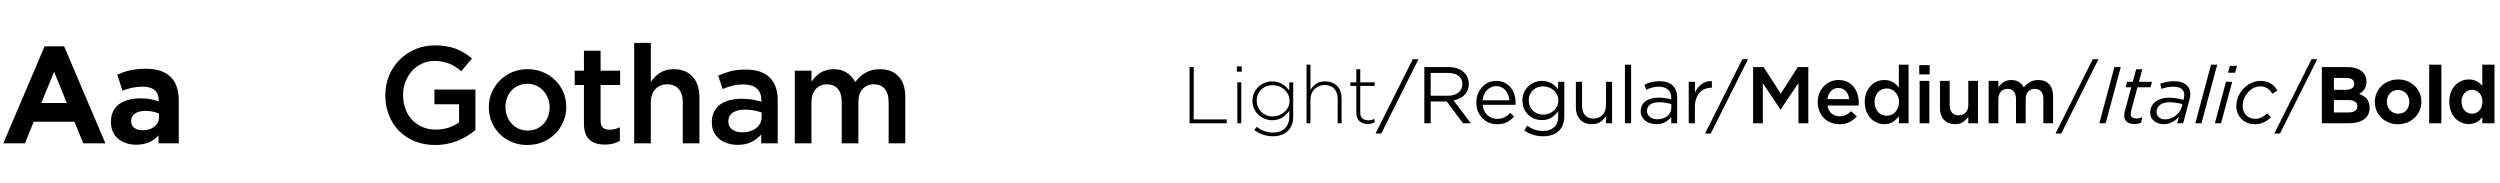 <svg xmlns="http://www.w3.org/2000/svg" width="436" height="32" viewBox="0 0 436 32" fill="none"><path d="M18.384 25H14.52L12.984 21.232H5.88L4.344 25H0.576L7.776 8.08H11.184L18.384 25ZM11.664 17.968L9.432 12.52L7.2 17.968H11.664ZM31.177 25H27.649V23.608C26.761 24.592 25.537 25.24 23.761 25.24C21.337 25.24 19.345 23.848 19.345 21.304V21.256C19.345 18.448 21.481 17.152 24.529 17.152C25.825 17.152 26.761 17.368 27.673 17.68V17.464C27.673 15.952 26.737 15.112 24.913 15.112C23.521 15.112 22.537 15.376 21.361 15.808L20.449 13.024C21.865 12.4 23.257 11.992 25.441 11.992C29.425 11.992 31.177 14.056 31.177 17.536V25ZM27.721 20.464V19.816C27.097 19.528 26.281 19.336 25.393 19.336C23.833 19.336 22.873 19.96 22.873 21.112V21.16C22.873 22.144 23.689 22.72 24.865 22.72C26.569 22.72 27.721 21.784 27.721 20.464ZM82.917 22.672C82.501 23.024 82.037 23.36 81.525 23.68C81.029 24 80.485 24.28 79.893 24.52C79.317 24.76 78.693 24.944 78.021 25.072C77.349 25.216 76.645 25.288 75.909 25.288C74.597 25.288 73.405 25.072 72.333 24.64C71.261 24.192 70.341 23.584 69.573 22.816C68.821 22.032 68.237 21.112 67.821 20.056C67.405 19 67.197 17.856 67.197 16.624C67.197 15.44 67.405 14.32 67.821 13.264C68.253 12.208 68.853 11.288 69.621 10.504C70.389 9.704 71.301 9.072 72.357 8.608C73.429 8.144 74.597 7.912 75.861 7.912C76.597 7.912 77.261 7.968 77.853 8.08C78.461 8.176 79.021 8.32 79.533 8.512C80.045 8.704 80.525 8.944 80.973 9.232C81.437 9.504 81.885 9.824 82.317 10.192L80.445 12.424C80.125 12.152 79.797 11.904 79.461 11.68C79.125 11.456 78.773 11.272 78.405 11.128C78.037 10.968 77.629 10.848 77.181 10.768C76.749 10.672 76.269 10.624 75.741 10.624C74.973 10.624 74.253 10.784 73.581 11.104C72.925 11.408 72.349 11.832 71.853 12.376C71.373 12.92 70.989 13.552 70.701 14.272C70.429 14.992 70.293 15.76 70.293 16.576C70.293 17.44 70.429 18.24 70.701 18.976C70.973 19.712 71.357 20.352 71.853 20.896C72.365 21.424 72.965 21.84 73.653 22.144C74.357 22.448 75.141 22.6 76.005 22.6C76.805 22.6 77.549 22.488 78.237 22.264C78.941 22.024 79.549 21.712 80.061 21.328V18.184H75.765V15.616H82.917V22.672ZM98.761 18.664C98.761 19.576 98.585 20.432 98.233 21.232C97.897 22.032 97.425 22.736 96.817 23.344C96.225 23.936 95.513 24.408 94.681 24.76C93.849 25.112 92.945 25.288 91.969 25.288C91.009 25.288 90.113 25.12 89.281 24.784C88.465 24.432 87.753 23.96 87.145 23.368C86.553 22.76 86.089 22.064 85.753 21.28C85.417 20.48 85.249 19.624 85.249 18.712C85.249 17.8 85.417 16.944 85.753 16.144C86.105 15.328 86.577 14.624 87.169 14.032C87.777 13.424 88.489 12.944 89.305 12.592C90.137 12.24 91.041 12.064 92.017 12.064C92.993 12.064 93.889 12.24 94.705 12.592C95.537 12.928 96.249 13.4 96.841 14.008C97.449 14.6 97.921 15.296 98.257 16.096C98.593 16.896 98.761 17.752 98.761 18.664ZM95.857 18.712C95.857 18.152 95.761 17.624 95.569 17.128C95.377 16.632 95.105 16.2 94.753 15.832C94.417 15.448 94.009 15.152 93.529 14.944C93.065 14.72 92.545 14.608 91.969 14.608C91.393 14.608 90.865 14.72 90.385 14.944C89.921 15.152 89.521 15.44 89.185 15.808C88.849 16.176 88.593 16.608 88.417 17.104C88.241 17.584 88.153 18.104 88.153 18.664C88.153 19.224 88.249 19.76 88.441 20.272C88.633 20.768 88.897 21.2 89.233 21.568C89.585 21.936 89.993 22.232 90.457 22.456C90.937 22.664 91.457 22.768 92.017 22.768C92.609 22.768 93.137 22.664 93.601 22.456C94.081 22.232 94.489 21.936 94.825 21.568C95.161 21.2 95.417 20.776 95.593 20.296C95.769 19.8 95.857 19.272 95.857 18.712ZM104.742 14.824V21.04C104.742 21.6 104.878 22.008 105.15 22.264C105.422 22.504 105.806 22.624 106.302 22.624C106.926 22.624 107.526 22.48 108.102 22.192V24.568C107.734 24.776 107.342 24.936 106.926 25.048C106.51 25.16 106.03 25.216 105.486 25.216C104.958 25.216 104.47 25.152 104.022 25.024C103.574 24.896 103.182 24.688 102.846 24.4C102.526 24.112 102.278 23.736 102.102 23.272C101.926 22.792 101.838 22.2 101.838 21.496V14.824H100.23V12.328H101.838V8.848H104.742V12.328H108.15V14.824H104.742ZM113.506 17.848V25H110.602V7.48H113.506V14.296C113.714 13.992 113.938 13.712 114.178 13.456C114.434 13.184 114.722 12.944 115.042 12.736C115.378 12.528 115.738 12.368 116.122 12.256C116.522 12.128 116.97 12.064 117.466 12.064C118.906 12.064 120.018 12.504 120.802 13.384C121.586 14.264 121.978 15.448 121.978 16.936V25H119.074V17.8C119.074 16.808 118.834 16.048 118.354 15.52C117.89 14.976 117.226 14.704 116.362 14.704C115.514 14.704 114.826 14.984 114.298 15.544C113.77 16.088 113.506 16.856 113.506 17.848ZM135.637 25H132.757V23.44C132.325 23.952 131.773 24.384 131.101 24.736C130.429 25.088 129.613 25.264 128.653 25.264C128.045 25.264 127.469 25.176 126.925 25C126.381 24.84 125.901 24.6 125.485 24.28C125.085 23.944 124.757 23.536 124.501 23.056C124.261 22.56 124.141 21.992 124.141 21.352V21.304C124.141 20.616 124.269 20.016 124.525 19.504C124.781 18.992 125.133 18.568 125.581 18.232C126.045 17.896 126.589 17.648 127.213 17.488C127.853 17.312 128.541 17.224 129.277 17.224C130.045 17.224 130.693 17.272 131.221 17.368C131.765 17.464 132.285 17.592 132.781 17.752V17.44C132.781 16.56 132.509 15.888 131.965 15.424C131.437 14.96 130.669 14.728 129.661 14.728C128.941 14.728 128.301 14.8 127.741 14.944C127.181 15.088 126.613 15.28 126.037 15.52L125.245 13.192C125.949 12.872 126.669 12.616 127.405 12.424C128.141 12.232 129.029 12.136 130.069 12.136C131.957 12.136 133.357 12.608 134.269 13.552C135.181 14.48 135.637 15.792 135.637 17.488V25ZM132.829 20.416V19.624C132.461 19.48 132.021 19.36 131.509 19.264C131.013 19.168 130.485 19.12 129.925 19.12C129.013 19.12 128.301 19.296 127.789 19.648C127.277 20 127.021 20.504 127.021 21.16V21.208C127.021 21.816 127.253 22.28 127.717 22.6C128.197 22.92 128.781 23.08 129.469 23.08C129.949 23.08 130.389 23.016 130.789 22.888C131.205 22.76 131.565 22.584 131.869 22.36C132.173 22.12 132.405 21.84 132.565 21.52C132.741 21.184 132.829 20.816 132.829 20.416ZM149.147 14.296C149.659 13.624 150.259 13.088 150.947 12.688C151.651 12.272 152.483 12.064 153.443 12.064C154.835 12.064 155.923 12.488 156.707 13.336C157.491 14.168 157.883 15.36 157.883 16.912V25H154.979V17.8C154.979 16.792 154.755 16.024 154.307 15.496C153.859 14.968 153.227 14.704 152.411 14.704C151.611 14.704 150.955 14.976 150.443 15.52C149.947 16.048 149.699 16.824 149.699 17.848V25H146.795V17.776C146.795 16.784 146.571 16.024 146.123 15.496C145.675 14.968 145.043 14.704 144.227 14.704C143.411 14.704 142.755 14.984 142.259 15.544C141.763 16.104 141.515 16.88 141.515 17.872V25H138.611V12.328H141.515V14.248C141.723 13.96 141.947 13.688 142.187 13.432C142.427 13.176 142.699 12.944 143.003 12.736C143.323 12.528 143.675 12.368 144.059 12.256C144.459 12.128 144.899 12.064 145.379 12.064C146.291 12.064 147.059 12.272 147.683 12.688C148.323 13.088 148.811 13.624 149.147 14.296Z" fill="black"></path><path d="M213.938 21.5H207.456V11.7H208.184V20.828H213.938V21.5ZM216.558 12.498H215.704V11.56H216.558V12.498ZM216.474 21.5H215.788V14.36H216.474V21.5ZM225.532 20.394C225.532 20.935 225.444 21.416 225.266 21.836C225.098 22.256 224.856 22.606 224.538 22.886C224.23 23.175 223.862 23.395 223.432 23.544C223.003 23.693 222.536 23.768 222.032 23.768C220.828 23.768 219.736 23.404 218.756 22.676L219.162 22.116C220.03 22.788 220.992 23.124 222.046 23.124C222.457 23.124 222.83 23.063 223.166 22.942C223.512 22.83 223.806 22.657 224.048 22.424C224.3 22.191 224.496 21.901 224.636 21.556C224.776 21.211 224.846 20.809 224.846 20.352V19.316C224.688 19.54 224.51 19.75 224.314 19.946C224.118 20.142 223.899 20.319 223.656 20.478C223.414 20.627 223.143 20.749 222.844 20.842C222.546 20.926 222.219 20.968 221.864 20.968C221.435 20.968 221.015 20.889 220.604 20.73C220.194 20.571 219.825 20.347 219.498 20.058C219.181 19.759 218.924 19.405 218.728 18.994C218.532 18.583 218.434 18.121 218.434 17.608V17.58C218.434 17.067 218.532 16.6 218.728 16.18C218.924 15.76 219.181 15.405 219.498 15.116C219.825 14.817 220.194 14.589 220.604 14.43C221.015 14.271 221.435 14.192 221.864 14.192C222.219 14.192 222.546 14.239 222.844 14.332C223.152 14.416 223.428 14.533 223.67 14.682C223.913 14.822 224.132 14.99 224.328 15.186C224.524 15.382 224.697 15.583 224.846 15.788V14.36H225.532V20.394ZM224.888 17.594V17.566C224.888 17.155 224.804 16.782 224.636 16.446C224.468 16.11 224.244 15.825 223.964 15.592C223.694 15.349 223.381 15.167 223.026 15.046C222.672 14.915 222.308 14.85 221.934 14.85C221.561 14.85 221.206 14.915 220.87 15.046C220.534 15.167 220.24 15.345 219.988 15.578C219.736 15.811 219.536 16.096 219.386 16.432C219.246 16.759 219.176 17.132 219.176 17.552V17.58C219.176 17.981 219.251 18.35 219.4 18.686C219.55 19.022 219.75 19.311 220.002 19.554C220.254 19.787 220.548 19.974 220.884 20.114C221.22 20.245 221.57 20.31 221.934 20.31C222.308 20.31 222.672 20.245 223.026 20.114C223.381 19.983 223.694 19.801 223.964 19.568C224.244 19.325 224.468 19.041 224.636 18.714C224.804 18.378 224.888 18.005 224.888 17.594ZM233.976 21.5H233.29V17.258C233.29 16.521 233.094 15.933 232.702 15.494C232.31 15.046 231.75 14.822 231.022 14.822C230.668 14.822 230.341 14.887 230.042 15.018C229.744 15.139 229.482 15.312 229.258 15.536C229.034 15.76 228.857 16.031 228.726 16.348C228.605 16.656 228.544 16.997 228.544 17.37V21.5H227.858V11.28H228.544V15.69C228.787 15.27 229.114 14.915 229.524 14.626C229.935 14.337 230.467 14.192 231.12 14.192C231.568 14.192 231.97 14.267 232.324 14.416C232.679 14.556 232.978 14.757 233.22 15.018C233.472 15.279 233.659 15.592 233.78 15.956C233.911 16.311 233.976 16.703 233.976 17.132V21.5ZM239.706 21.374C239.52 21.458 239.333 21.519 239.146 21.556C238.969 21.603 238.768 21.626 238.544 21.626C238.264 21.626 238.003 21.589 237.76 21.514C237.518 21.439 237.303 21.323 237.116 21.164C236.939 20.996 236.799 20.791 236.696 20.548C236.594 20.296 236.542 20.002 236.542 19.666V14.99H235.506V14.36H236.542V12.078H237.228V14.36H239.734V14.99H237.228V19.596C237.228 20.109 237.359 20.469 237.62 20.674C237.891 20.879 238.236 20.982 238.656 20.982C238.834 20.982 239.002 20.963 239.16 20.926C239.319 20.889 239.501 20.823 239.706 20.73V21.374ZM246.39 10.328H247.384L240.888 23.292H239.894L246.39 10.328ZM256.509 21.5H255.151L252.309 17.692H249.509V21.5H248.403V11.7H252.617C253.159 11.7 253.644 11.77 254.073 11.91C254.512 12.05 254.885 12.251 255.193 12.512C255.501 12.764 255.739 13.072 255.907 13.436C256.075 13.791 256.159 14.187 256.159 14.626C256.159 15.037 256.094 15.405 255.963 15.732C255.833 16.049 255.646 16.329 255.403 16.572C255.17 16.805 254.89 17.001 254.563 17.16C254.237 17.319 253.882 17.431 253.499 17.496L256.509 21.5ZM255.039 14.668C255.039 14.052 254.82 13.576 254.381 13.24C253.943 12.895 253.327 12.722 252.533 12.722H249.509V16.698H252.519C252.883 16.698 253.219 16.651 253.527 16.558C253.835 16.465 254.101 16.334 254.325 16.166C254.549 15.989 254.722 15.774 254.843 15.522C254.974 15.27 255.039 14.985 255.039 14.668ZM258.566 18.28C258.603 18.672 258.696 19.022 258.846 19.33C258.995 19.629 259.186 19.885 259.42 20.1C259.653 20.305 259.914 20.464 260.204 20.576C260.493 20.679 260.796 20.73 261.114 20.73C261.618 20.73 262.047 20.637 262.402 20.45C262.766 20.263 263.097 20.016 263.396 19.708L264.068 20.31C263.704 20.721 263.288 21.052 262.822 21.304C262.355 21.547 261.776 21.668 261.086 21.668C260.591 21.668 260.124 21.579 259.686 21.402C259.247 21.215 258.864 20.959 258.538 20.632C258.211 20.296 257.95 19.895 257.754 19.428C257.567 18.961 257.474 18.448 257.474 17.888C257.474 17.365 257.558 16.875 257.726 16.418C257.903 15.951 258.146 15.55 258.454 15.214C258.762 14.869 259.126 14.598 259.546 14.402C259.975 14.206 260.442 14.108 260.946 14.108C261.478 14.108 261.954 14.211 262.374 14.416C262.794 14.612 263.148 14.883 263.438 15.228C263.727 15.573 263.946 15.979 264.096 16.446C264.245 16.913 264.32 17.412 264.32 17.944C264.32 17.991 264.32 18.042 264.32 18.098C264.32 18.154 264.315 18.215 264.306 18.28H258.566ZM258.566 17.482H263.228C263.2 17.155 263.13 16.843 263.018 16.544C262.915 16.245 262.766 15.984 262.57 15.76C262.383 15.536 262.15 15.359 261.87 15.228C261.599 15.088 261.282 15.018 260.918 15.018C260.6 15.018 260.306 15.083 260.036 15.214C259.765 15.335 259.527 15.508 259.322 15.732C259.116 15.947 258.948 16.203 258.818 16.502C258.687 16.801 258.603 17.127 258.566 17.482ZM272.815 20.24C272.815 20.828 272.726 21.341 272.549 21.78C272.381 22.219 272.134 22.583 271.807 22.872C271.49 23.171 271.102 23.395 270.645 23.544C270.197 23.693 269.693 23.768 269.133 23.768C268.526 23.768 267.948 23.684 267.397 23.516C266.846 23.348 266.328 23.096 265.843 22.76L266.333 21.92C266.753 22.219 267.192 22.447 267.649 22.606C268.106 22.765 268.596 22.844 269.119 22.844C269.922 22.844 270.561 22.625 271.037 22.186C271.513 21.757 271.751 21.117 271.751 20.268V19.414C271.434 19.834 271.046 20.193 270.589 20.492C270.132 20.791 269.572 20.94 268.909 20.94C268.47 20.94 268.046 20.865 267.635 20.716C267.234 20.557 266.874 20.333 266.557 20.044C266.24 19.745 265.983 19.386 265.787 18.966C265.6 18.546 265.507 18.07 265.507 17.538C265.507 17.006 265.6 16.53 265.787 16.11C265.983 15.681 266.24 15.321 266.557 15.032C266.874 14.733 267.238 14.505 267.649 14.346C268.06 14.187 268.48 14.108 268.909 14.108C269.245 14.108 269.553 14.15 269.833 14.234C270.122 14.309 270.379 14.411 270.603 14.542C270.836 14.673 271.046 14.827 271.233 15.004C271.42 15.181 271.588 15.368 271.737 15.564V14.262H272.815V20.24ZM271.779 17.524C271.779 17.151 271.704 16.815 271.555 16.516C271.406 16.208 271.205 15.947 270.953 15.732C270.71 15.517 270.43 15.354 270.113 15.242C269.796 15.121 269.464 15.06 269.119 15.06C268.774 15.06 268.447 15.116 268.139 15.228C267.84 15.34 267.574 15.503 267.341 15.718C267.117 15.933 266.94 16.194 266.809 16.502C266.678 16.801 266.613 17.137 266.613 17.51C266.613 17.883 266.678 18.224 266.809 18.532C266.949 18.831 267.131 19.092 267.355 19.316C267.588 19.531 267.854 19.699 268.153 19.82C268.461 19.932 268.783 19.988 269.119 19.988C269.464 19.988 269.796 19.932 270.113 19.82C270.43 19.699 270.71 19.531 270.953 19.316C271.205 19.101 271.406 18.845 271.555 18.546C271.704 18.238 271.779 17.897 271.779 17.524ZM280.082 18.406V14.262H281.146V21.5H280.082V20.24C279.839 20.632 279.522 20.968 279.13 21.248C278.738 21.519 278.229 21.654 277.604 21.654C277.165 21.654 276.773 21.584 276.428 21.444C276.092 21.304 275.802 21.108 275.56 20.856C275.326 20.595 275.144 20.287 275.014 19.932C274.892 19.577 274.832 19.185 274.832 18.756V14.262H275.91V18.49C275.91 19.162 276.082 19.694 276.428 20.086C276.773 20.478 277.268 20.674 277.912 20.674C278.22 20.674 278.504 20.623 278.766 20.52C279.036 20.408 279.265 20.254 279.452 20.058C279.648 19.853 279.802 19.61 279.914 19.33C280.026 19.05 280.082 18.742 280.082 18.406ZM284.467 21.5H283.389V11.28H284.467V21.5ZM289.306 15.116C288.877 15.116 288.485 15.167 288.13 15.27C287.785 15.363 287.444 15.489 287.108 15.648L286.786 14.766C287.188 14.579 287.594 14.435 288.004 14.332C288.415 14.22 288.886 14.164 289.418 14.164C290.408 14.164 291.168 14.411 291.7 14.906C292.232 15.391 292.498 16.115 292.498 17.076V21.5H291.462V20.408C291.21 20.735 290.87 21.024 290.44 21.276C290.02 21.528 289.488 21.654 288.844 21.654C288.508 21.654 288.177 21.607 287.85 21.514C287.533 21.421 287.244 21.281 286.982 21.094C286.73 20.898 286.525 20.66 286.366 20.38C286.217 20.1 286.142 19.769 286.142 19.386C286.142 19.003 286.217 18.667 286.366 18.378C286.516 18.079 286.726 17.832 286.996 17.636C287.276 17.44 287.603 17.291 287.976 17.188C288.359 17.085 288.779 17.034 289.236 17.034C289.703 17.034 290.109 17.062 290.454 17.118C290.8 17.174 291.136 17.249 291.462 17.342V17.09C291.462 16.437 291.271 15.947 290.888 15.62C290.515 15.284 289.988 15.116 289.306 15.116ZM289.348 17.832C288.667 17.832 288.144 17.967 287.78 18.238C287.416 18.509 287.234 18.877 287.234 19.344C287.234 19.577 287.281 19.783 287.374 19.96C287.477 20.137 287.612 20.291 287.78 20.422C287.948 20.543 288.14 20.637 288.354 20.702C288.578 20.767 288.812 20.8 289.054 20.8C289.39 20.8 289.703 20.753 289.992 20.66C290.291 20.557 290.548 20.422 290.762 20.254C290.986 20.077 291.159 19.871 291.28 19.638C291.411 19.395 291.476 19.129 291.476 18.84V18.14C291.206 18.065 290.893 17.995 290.538 17.93C290.193 17.865 289.796 17.832 289.348 17.832ZM295.594 18.616V21.5H294.516V14.262H295.594V16.152C295.725 15.853 295.888 15.578 296.084 15.326C296.28 15.074 296.504 14.859 296.756 14.682C297.008 14.495 297.283 14.355 297.582 14.262C297.881 14.169 298.203 14.127 298.548 14.136V15.298H298.464C298.072 15.298 297.699 15.368 297.344 15.508C296.999 15.648 296.695 15.858 296.434 16.138C296.173 16.418 295.967 16.768 295.818 17.188C295.669 17.599 295.594 18.075 295.594 18.616ZM303.855 10.328H304.849L298.353 23.292H297.359L303.855 10.328ZM313.652 14.472L310.558 19.092H310.502L307.436 14.5V21.5H305.742V11.7H307.576L310.558 16.334L313.54 11.7H315.374V21.5H313.652V14.472ZM318.709 18.406C318.811 19.013 319.054 19.479 319.437 19.806C319.819 20.123 320.286 20.282 320.837 20.282C321.257 20.282 321.621 20.207 321.929 20.058C322.237 19.909 322.54 19.689 322.839 19.4L323.833 20.282C323.478 20.702 323.053 21.038 322.559 21.29C322.073 21.542 321.49 21.668 320.809 21.668C320.277 21.668 319.777 21.575 319.311 21.388C318.853 21.201 318.452 20.94 318.107 20.604C317.771 20.268 317.505 19.867 317.309 19.4C317.113 18.924 317.015 18.397 317.015 17.818C317.015 17.286 317.103 16.787 317.281 16.32C317.458 15.853 317.705 15.447 318.023 15.102C318.349 14.747 318.732 14.467 319.171 14.262C319.609 14.057 320.095 13.954 320.627 13.954C321.215 13.954 321.728 14.061 322.167 14.276C322.615 14.491 322.983 14.78 323.273 15.144C323.571 15.508 323.795 15.933 323.945 16.418C324.094 16.903 324.169 17.412 324.169 17.944C324.169 18.019 324.164 18.093 324.155 18.168C324.155 18.243 324.15 18.322 324.141 18.406H318.709ZM318.695 17.286H322.489C322.461 17.015 322.4 16.763 322.307 16.53C322.213 16.287 322.087 16.082 321.929 15.914C321.77 15.737 321.579 15.597 321.355 15.494C321.14 15.391 320.893 15.34 320.613 15.34C320.09 15.34 319.656 15.522 319.311 15.886C318.975 16.241 318.769 16.707 318.695 17.286ZM332.856 21.5H331.162V20.268C330.891 20.651 330.551 20.977 330.14 21.248C329.739 21.519 329.239 21.654 328.642 21.654C328.203 21.654 327.779 21.57 327.368 21.402C326.957 21.234 326.593 20.987 326.276 20.66C325.959 20.324 325.702 19.918 325.506 19.442C325.31 18.966 325.212 18.42 325.212 17.804C325.212 17.188 325.305 16.642 325.492 16.166C325.688 15.69 325.945 15.289 326.262 14.962C326.579 14.626 326.943 14.374 327.354 14.206C327.774 14.038 328.203 13.954 328.642 13.954C329.249 13.954 329.753 14.085 330.154 14.346C330.555 14.607 330.891 14.911 331.162 15.256V11.28H332.856V21.5ZM331.19 17.804C331.19 17.44 331.129 17.113 331.008 16.824C330.896 16.535 330.742 16.287 330.546 16.082C330.35 15.867 330.121 15.704 329.86 15.592C329.599 15.48 329.328 15.424 329.048 15.424C328.759 15.424 328.483 15.48 328.222 15.592C327.97 15.695 327.746 15.849 327.55 16.054C327.354 16.259 327.2 16.511 327.088 16.81C326.976 17.099 326.92 17.431 326.92 17.804C326.92 18.168 326.976 18.499 327.088 18.798C327.2 19.087 327.354 19.335 327.55 19.54C327.746 19.745 327.97 19.904 328.222 20.016C328.483 20.128 328.759 20.184 329.048 20.184C329.328 20.184 329.599 20.128 329.86 20.016C330.121 19.904 330.35 19.745 330.546 19.54C330.742 19.325 330.896 19.073 331.008 18.784C331.129 18.495 331.19 18.168 331.19 17.804ZM336.537 12.974H334.717V11.364H336.537V12.974ZM336.481 21.5H334.787V14.108H336.481V21.5ZM343.273 18.28V14.108H344.967V21.5H343.273V20.352C343.03 20.707 342.727 21.015 342.363 21.276C341.999 21.528 341.532 21.654 340.963 21.654C340.123 21.654 339.474 21.397 339.017 20.884C338.559 20.371 338.331 19.68 338.331 18.812V14.108H340.025V18.308C340.025 18.887 340.16 19.335 340.431 19.652C340.711 19.96 341.103 20.114 341.607 20.114C342.101 20.114 342.503 19.955 342.811 19.638C343.119 19.311 343.273 18.859 343.273 18.28ZM352.962 15.256C353.261 14.864 353.611 14.551 354.012 14.318C354.423 14.075 354.908 13.954 355.468 13.954C356.28 13.954 356.915 14.201 357.372 14.696C357.83 15.181 358.058 15.877 358.058 16.782V21.5H356.364V17.3C356.364 16.712 356.234 16.264 355.972 15.956C355.711 15.648 355.342 15.494 354.866 15.494C354.4 15.494 354.017 15.653 353.718 15.97C353.429 16.278 353.284 16.731 353.284 17.328V21.5H351.59V17.286C351.59 16.707 351.46 16.264 351.198 15.956C350.937 15.648 350.568 15.494 350.092 15.494C349.616 15.494 349.234 15.657 348.944 15.984C348.655 16.311 348.51 16.763 348.51 17.342V21.5H346.816V14.108H348.51V15.228C348.632 15.06 348.762 14.901 348.902 14.752C349.042 14.603 349.201 14.467 349.378 14.346C349.565 14.225 349.77 14.131 349.994 14.066C350.228 13.991 350.484 13.954 350.764 13.954C351.296 13.954 351.744 14.075 352.108 14.318C352.482 14.551 352.766 14.864 352.962 15.256ZM364.977 10.328H365.971L359.475 23.292H358.481L364.977 10.328ZM366.122 21.5L368.754 11.7H369.86L367.228 21.5H366.122ZM372.227 21.626C371.704 21.626 371.279 21.509 370.953 21.276C370.626 21.033 370.463 20.674 370.463 20.198C370.463 20.067 370.472 19.937 370.491 19.806C370.509 19.675 370.533 19.554 370.561 19.442L371.695 15.214H370.701L370.953 14.262H371.961L372.549 12.078H373.613L373.025 14.262H375.307L375.055 15.214H372.773L371.653 19.386C371.634 19.47 371.62 19.563 371.611 19.666C371.601 19.759 371.597 19.843 371.597 19.918C371.597 20.17 371.685 20.357 371.863 20.478C372.04 20.599 372.283 20.66 372.591 20.66C372.908 20.66 373.258 20.585 373.641 20.436L373.375 21.416C373.188 21.491 373.001 21.542 372.815 21.57C372.637 21.607 372.441 21.626 372.227 21.626ZM377.3 21.654C376.992 21.654 376.698 21.607 376.418 21.514C376.147 21.43 375.904 21.304 375.69 21.136C375.484 20.968 375.316 20.763 375.186 20.52C375.064 20.268 375.004 19.979 375.004 19.652C375.004 19.251 375.083 18.887 375.242 18.56C375.4 18.233 375.624 17.958 375.914 17.734C376.203 17.51 376.544 17.337 376.936 17.216C377.328 17.095 377.757 17.034 378.224 17.034C378.709 17.034 379.171 17.076 379.61 17.16C380.048 17.235 380.445 17.323 380.8 17.426L380.842 17.258C380.87 17.155 380.893 17.043 380.912 16.922C380.93 16.801 380.94 16.689 380.94 16.586C380.94 16.11 380.776 15.746 380.45 15.494C380.132 15.242 379.642 15.116 378.98 15.116C378.588 15.116 378.228 15.153 377.902 15.228C377.584 15.293 377.262 15.382 376.936 15.494L376.754 14.598C377.108 14.467 377.477 14.365 377.86 14.29C378.242 14.206 378.672 14.164 379.148 14.164C380.062 14.164 380.762 14.365 381.248 14.766C381.742 15.158 381.99 15.704 381.99 16.404C381.99 16.563 381.976 16.726 381.948 16.894C381.92 17.062 381.882 17.23 381.836 17.398L380.744 21.5H379.694L380.002 20.366C379.666 20.758 379.274 21.071 378.826 21.304C378.387 21.537 377.878 21.654 377.3 21.654ZM377.636 20.814C377.944 20.814 378.247 20.763 378.546 20.66C378.844 20.548 379.12 20.399 379.372 20.212C379.633 20.025 379.862 19.801 380.058 19.54C380.254 19.269 380.394 18.975 380.478 18.658L380.618 18.154C380.3 18.061 379.941 17.986 379.54 17.93C379.138 17.865 378.714 17.832 378.266 17.832C377.939 17.832 377.64 17.874 377.37 17.958C377.108 18.042 376.884 18.159 376.698 18.308C376.511 18.457 376.362 18.635 376.25 18.84C376.147 19.045 376.096 19.274 376.096 19.526C376.096 19.918 376.231 20.231 376.502 20.464C376.782 20.697 377.16 20.814 377.636 20.814ZM382.86 21.5L385.604 11.28H386.682L383.938 21.5H382.86ZM388.568 12.68L388.89 11.49H390.122L389.8 12.68H388.568ZM386.272 21.5L388.218 14.262H389.296L387.35 21.5H386.272ZM393.225 21.668C392.805 21.668 392.399 21.598 392.007 21.458C391.624 21.309 391.284 21.099 390.985 20.828C390.696 20.557 390.462 20.226 390.285 19.834C390.108 19.442 390.019 18.999 390.019 18.504C390.019 17.916 390.131 17.356 390.355 16.824C390.588 16.292 390.896 15.825 391.279 15.424C391.671 15.023 392.124 14.705 392.637 14.472C393.15 14.229 393.696 14.108 394.275 14.108C394.648 14.108 394.989 14.155 395.297 14.248C395.605 14.341 395.876 14.467 396.109 14.626C396.352 14.775 396.557 14.953 396.725 15.158C396.902 15.363 397.047 15.578 397.159 15.802L396.291 16.348C396.188 16.171 396.072 16.007 395.941 15.858C395.81 15.699 395.661 15.564 395.493 15.452C395.334 15.331 395.148 15.237 394.933 15.172C394.718 15.097 394.476 15.06 394.205 15.06C393.794 15.06 393.402 15.153 393.029 15.34C392.656 15.527 392.329 15.779 392.049 16.096C391.769 16.404 391.545 16.768 391.377 17.188C391.209 17.599 391.125 18.028 391.125 18.476C391.125 18.831 391.181 19.148 391.293 19.428C391.414 19.708 391.573 19.946 391.769 20.142C391.974 20.329 392.208 20.473 392.469 20.576C392.73 20.669 393.001 20.716 393.281 20.716C393.71 20.716 394.093 20.632 394.429 20.464C394.774 20.287 395.106 20.053 395.423 19.764L396.053 20.464C395.68 20.819 395.264 21.108 394.807 21.332C394.359 21.556 393.832 21.668 393.225 21.668ZM403.13 10.328H404.124L397.628 23.292H396.634L403.13 10.328ZM413.264 18.812C413.264 20.604 411.808 21.5 409.596 21.5H404.934V11.7H409.484C411.486 11.7 412.718 12.694 412.718 14.234V14.262C412.718 15.368 412.13 15.984 411.43 16.376C412.564 16.81 413.264 17.468 413.264 18.784V18.812ZM410.576 14.626V14.598C410.576 13.954 410.072 13.59 409.162 13.59H407.034V15.662H409.022C409.974 15.662 410.576 15.354 410.576 14.626ZM411.122 18.546V18.518C411.122 17.86 410.632 17.454 409.526 17.454H407.034V19.61H409.596C410.548 19.61 411.122 19.274 411.122 18.546ZM422.289 17.762C422.289 19.918 420.553 21.668 418.215 21.668C415.891 21.668 414.169 19.946 414.169 17.79V17.762C414.169 15.606 415.905 13.856 418.243 13.856C420.567 13.856 422.289 15.578 422.289 17.734V17.762ZM420.189 17.79V17.762C420.189 16.656 419.391 15.69 418.215 15.69C416.997 15.69 416.269 16.628 416.269 17.734V17.762C416.269 18.868 417.067 19.834 418.243 19.834C419.461 19.834 420.189 18.896 420.189 17.79ZM425.776 21.5H423.648V11.28H425.776V21.5ZM435.041 21.5H432.913V20.422C432.395 21.122 431.681 21.64 430.575 21.64C428.825 21.64 427.159 20.268 427.159 17.762V17.734C427.159 15.228 428.797 13.856 430.575 13.856C431.709 13.856 432.409 14.374 432.913 14.976V11.28H435.041V21.5ZM432.941 17.762V17.734C432.941 16.488 432.115 15.662 431.121 15.662C430.127 15.662 429.287 16.474 429.287 17.734V17.762C429.287 19.008 430.127 19.834 431.121 19.834C432.115 19.834 432.941 19.008 432.941 17.762Z" fill="black"></path></svg>